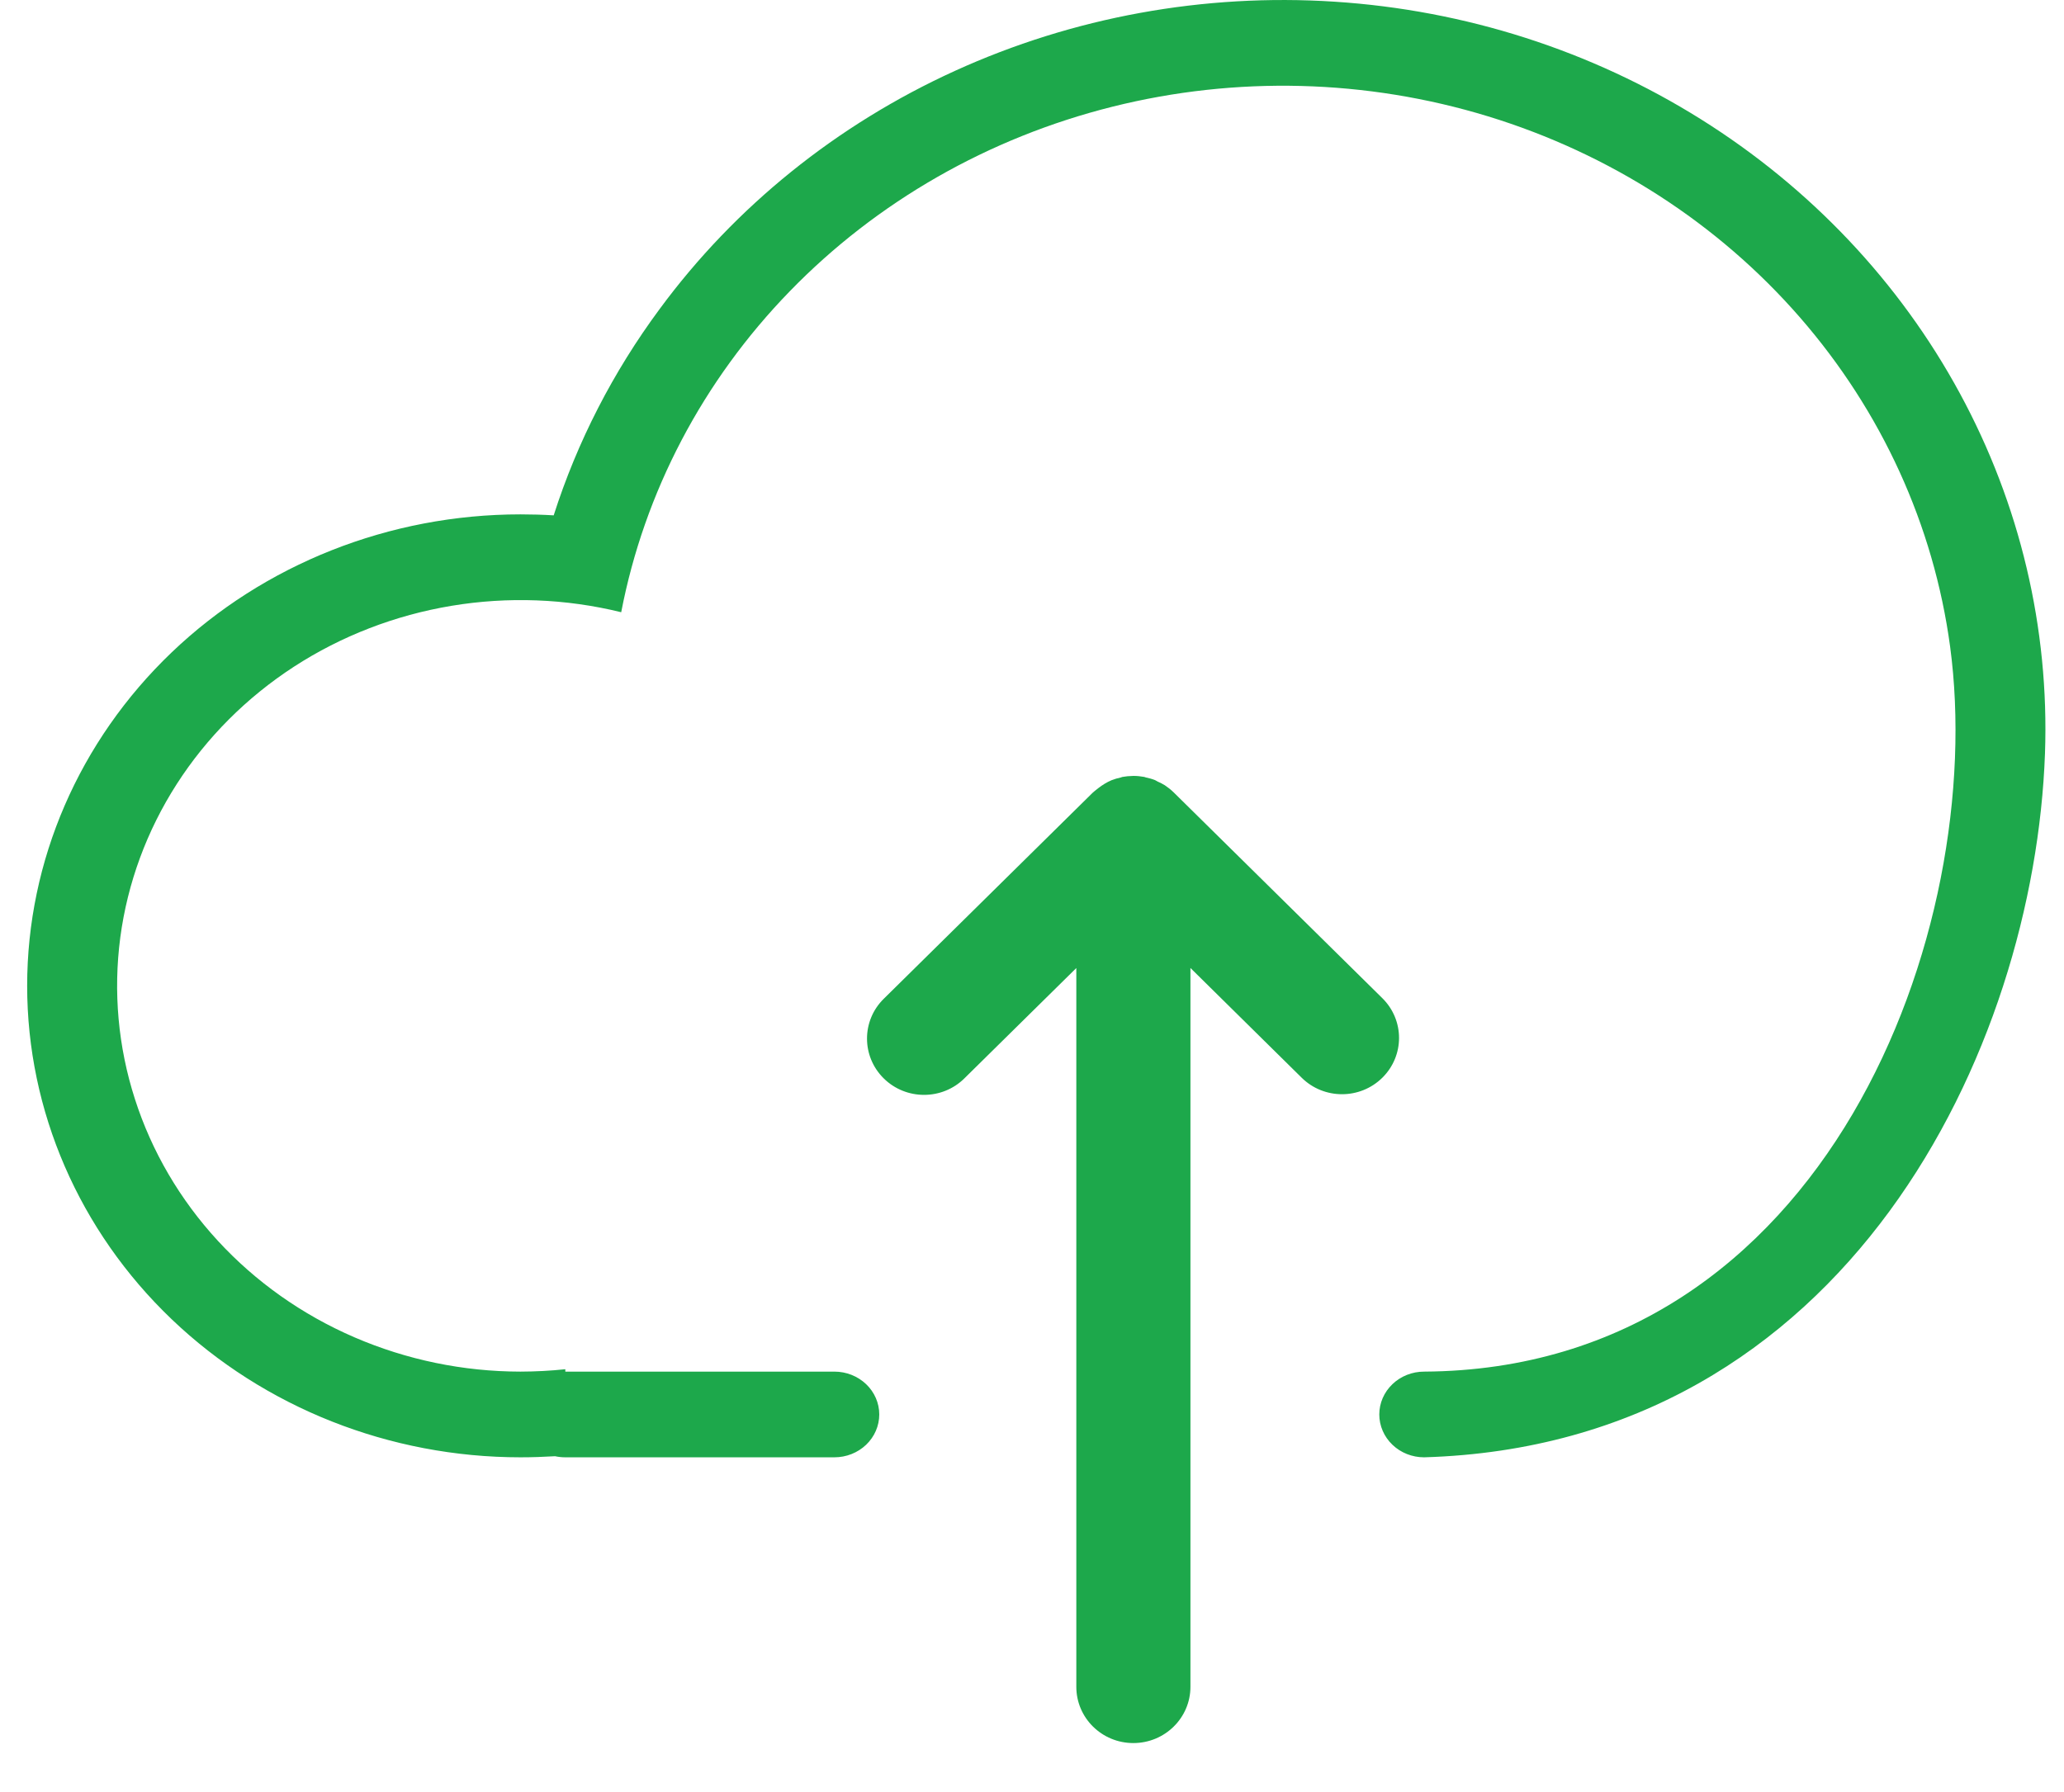<?xml version="1.0" encoding="UTF-8"?> <svg xmlns="http://www.w3.org/2000/svg" width="38" height="33" viewBox="0 0 38 33" fill="none"> <path d="M25.636 26.605C25.79 26.753 26 26.836 26.219 26.836C34.015 26.605 37.457 19.307 37.65 13.872C37.731 11.569 37.191 9.285 36.081 7.24C34.971 5.194 33.329 3.457 31.312 2.194C29.296 0.931 26.974 0.186 24.569 0.031C22.164 -0.125 19.757 0.314 17.581 1.305C15.405 2.296 13.533 3.806 12.145 5.69C11.287 6.849 10.628 8.132 10.194 9.49C9.996 9.478 9.788 9.472 9.583 9.472C7.174 9.472 4.864 10.386 3.16 12.014C1.457 13.643 0.5 15.851 0.5 18.154C0.5 20.456 1.457 22.665 3.16 24.293C4.864 25.921 7.174 26.836 9.583 26.836C9.789 26.836 10.003 26.829 10.219 26.816C10.281 26.829 10.344 26.836 10.408 26.836H15.362C15.581 26.836 15.791 26.753 15.946 26.605C16.101 26.457 16.188 26.256 16.188 26.047C16.188 25.837 16.101 25.637 15.946 25.489C15.791 25.341 15.581 25.258 15.362 25.258H10.408V25.214C10.134 25.243 9.858 25.257 9.582 25.258C8.528 25.257 7.486 25.041 6.525 24.626C5.564 24.211 4.707 23.605 4.01 22.848C3.314 22.092 2.793 21.203 2.484 20.239C2.174 19.276 2.083 18.26 2.215 17.26C2.348 16.261 2.702 15.299 3.253 14.44C3.804 13.581 4.54 12.844 5.412 12.277C6.285 11.711 7.273 11.329 8.312 11.156C9.35 10.983 10.416 11.023 11.437 11.274C11.863 9.061 12.94 7.01 14.542 5.362C16.143 3.713 18.203 2.535 20.48 1.965C22.757 1.395 25.157 1.457 27.398 2.143C29.64 2.83 31.63 4.113 33.136 5.842C34.642 7.571 35.602 9.674 35.903 11.905C36.602 17.094 33.65 25.214 26.219 25.258C26 25.258 25.79 25.341 25.636 25.489C25.481 25.637 25.394 25.837 25.394 26.047C25.394 26.256 25.481 26.457 25.636 26.605Z" fill="#1DA84B"></path> <path d="M19.816 31.062C19.816 31.634 20.285 32.098 20.866 32.098C21.446 32.098 21.917 31.634 21.917 31.062V17.825L23.965 19.846C24.375 20.251 25.04 20.251 25.45 19.846C25.86 19.441 25.86 18.786 25.45 18.381L21.609 14.592C21.558 14.542 21.503 14.499 21.445 14.46C21.407 14.436 21.367 14.417 21.326 14.398C21.322 14.396 21.318 14.393 21.313 14.392C21.306 14.388 21.299 14.384 21.292 14.38C21.282 14.374 21.273 14.369 21.264 14.365C21.211 14.344 21.157 14.33 21.102 14.318C21.096 14.316 21.091 14.314 21.085 14.313C21.08 14.311 21.074 14.309 21.068 14.307C21.002 14.295 20.933 14.288 20.866 14.288C20.863 14.288 20.861 14.289 20.859 14.289C20.857 14.289 20.854 14.289 20.852 14.289C20.789 14.29 20.726 14.296 20.664 14.307C20.659 14.309 20.654 14.31 20.649 14.312C20.644 14.314 20.64 14.316 20.636 14.317C20.578 14.329 20.521 14.345 20.466 14.367H20.464L20.462 14.369L20.459 14.37C20.377 14.405 20.301 14.452 20.229 14.507C20.21 14.521 20.191 14.536 20.173 14.551C20.166 14.558 20.159 14.563 20.151 14.569C20.142 14.576 20.132 14.583 20.123 14.592L16.27 18.393C15.86 18.797 15.86 19.453 16.27 19.858C16.68 20.263 17.346 20.263 17.755 19.858L19.816 17.826V31.062Z" fill="#1DA84B"></path> </svg> 